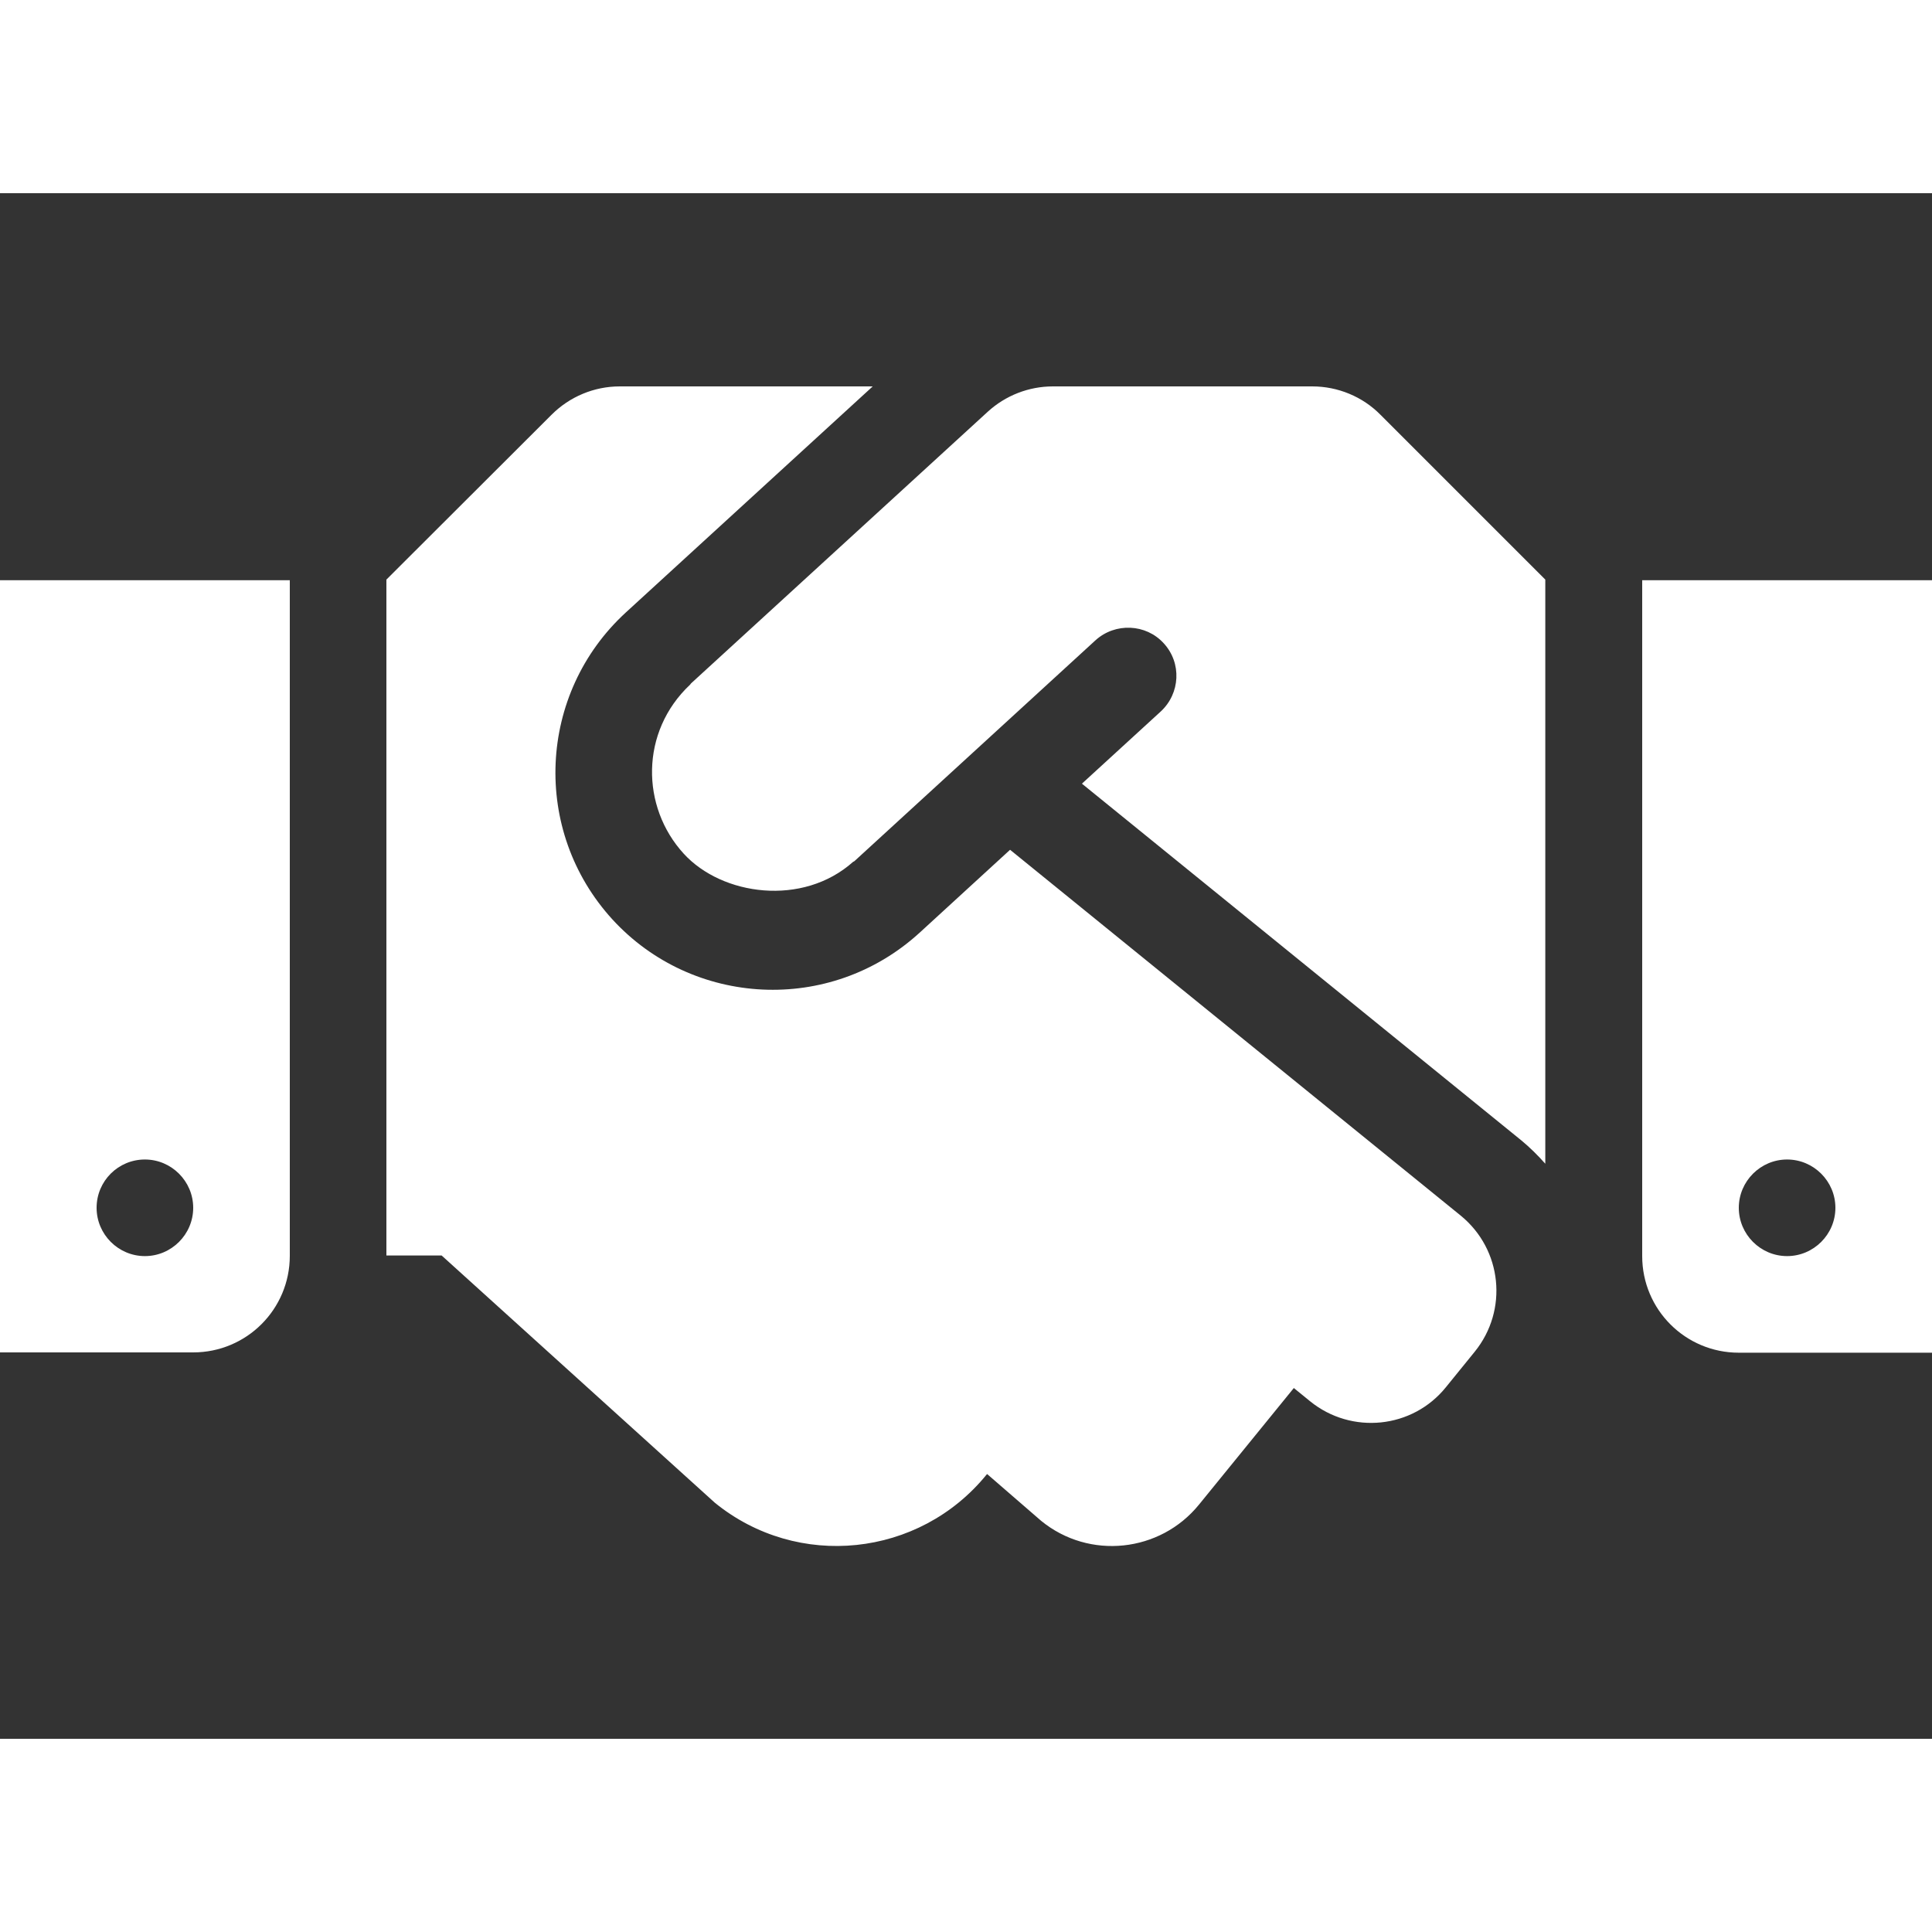 <svg version="1.2" baseProfile="tiny-ps" xmlns="http://www.w3.org/2000/svg" viewBox="0 0 640 512" width="160" height="160">
	<rect x="0" y="0" width="640" height="512" fill="#333333" stroke="none"/>
	<title>handshake-solid-svg</title>
	<style>
		tspan { white-space:pre }
		.s0 { fill: #ffffff } 
	</style>
	<path id="Layer" fill-rule="evenodd" class="s0" d="m434.7 64c8.5 0 16.7 3.4 22.6 9.4l54.6 54.6v193.5c-2.4-2.7-5-5.3-7.9-7.7l-145.6-118.2l26.1-23.9c6.5-6 7-16.1 1-22.6c-5.9-6.5-16.1-6.9-22.6-1l-79.9 73.2c-0.1 0.1-0.3 0.1-0.4 0.2c-16.7 14.9-43.4 11.2-56.1-2.7c-14.2-15.5-14.5-40.4 2.1-56c0.1-0.1 0.2-0.3 0.3-0.4l98.3-90c5.9-5.4 13.6-8.4 21.6-8.4h85.9zm205.3 64.2v255.9h-64c-17.7 0-32-14.3-32-32v-223.9h96zm-32 207.9c0-8.8-7.2-16-16-16c-8.8 0-16 7.2-16 16c0 8.8 7.2 16 16 16c8.8 0 16-7.2 16-16zm-608-207.9h96v223.8c0 17.7-14.3 32-32 32h-64v-255.8zm32 207.9c0 8.8 7.2 16 16 16c8.8 0 16-7.2 16-16c0-8.8-7.2-16-16-16c-8.8 0-16 7.1-16 16zm451.9 2.6c13.7 11.2 15.8 31.3 4.6 45.1l-9.5 11.7c-11.1 13.8-31.3 15.8-45 4.7l-5.4-4.4l-31.4 38.6c-12.9 15.9-36.4 18.4-52.3 5.4l-17.9-15.5l-0.2 0.2c-22.3 27.4-62.6 31.6-90 9.3l-90.5-81.9h-18.3v-223.9l54.7-54.6c6-6 14.1-9.4 22.6-9.4h83.8l-81.8 74.9c-29.2 26.8-31.3 72.3-4.4 101.7c26.5 28.9 72 31.5 101.7 4.4l30-27.5l149.3 121.2z" />
</svg>